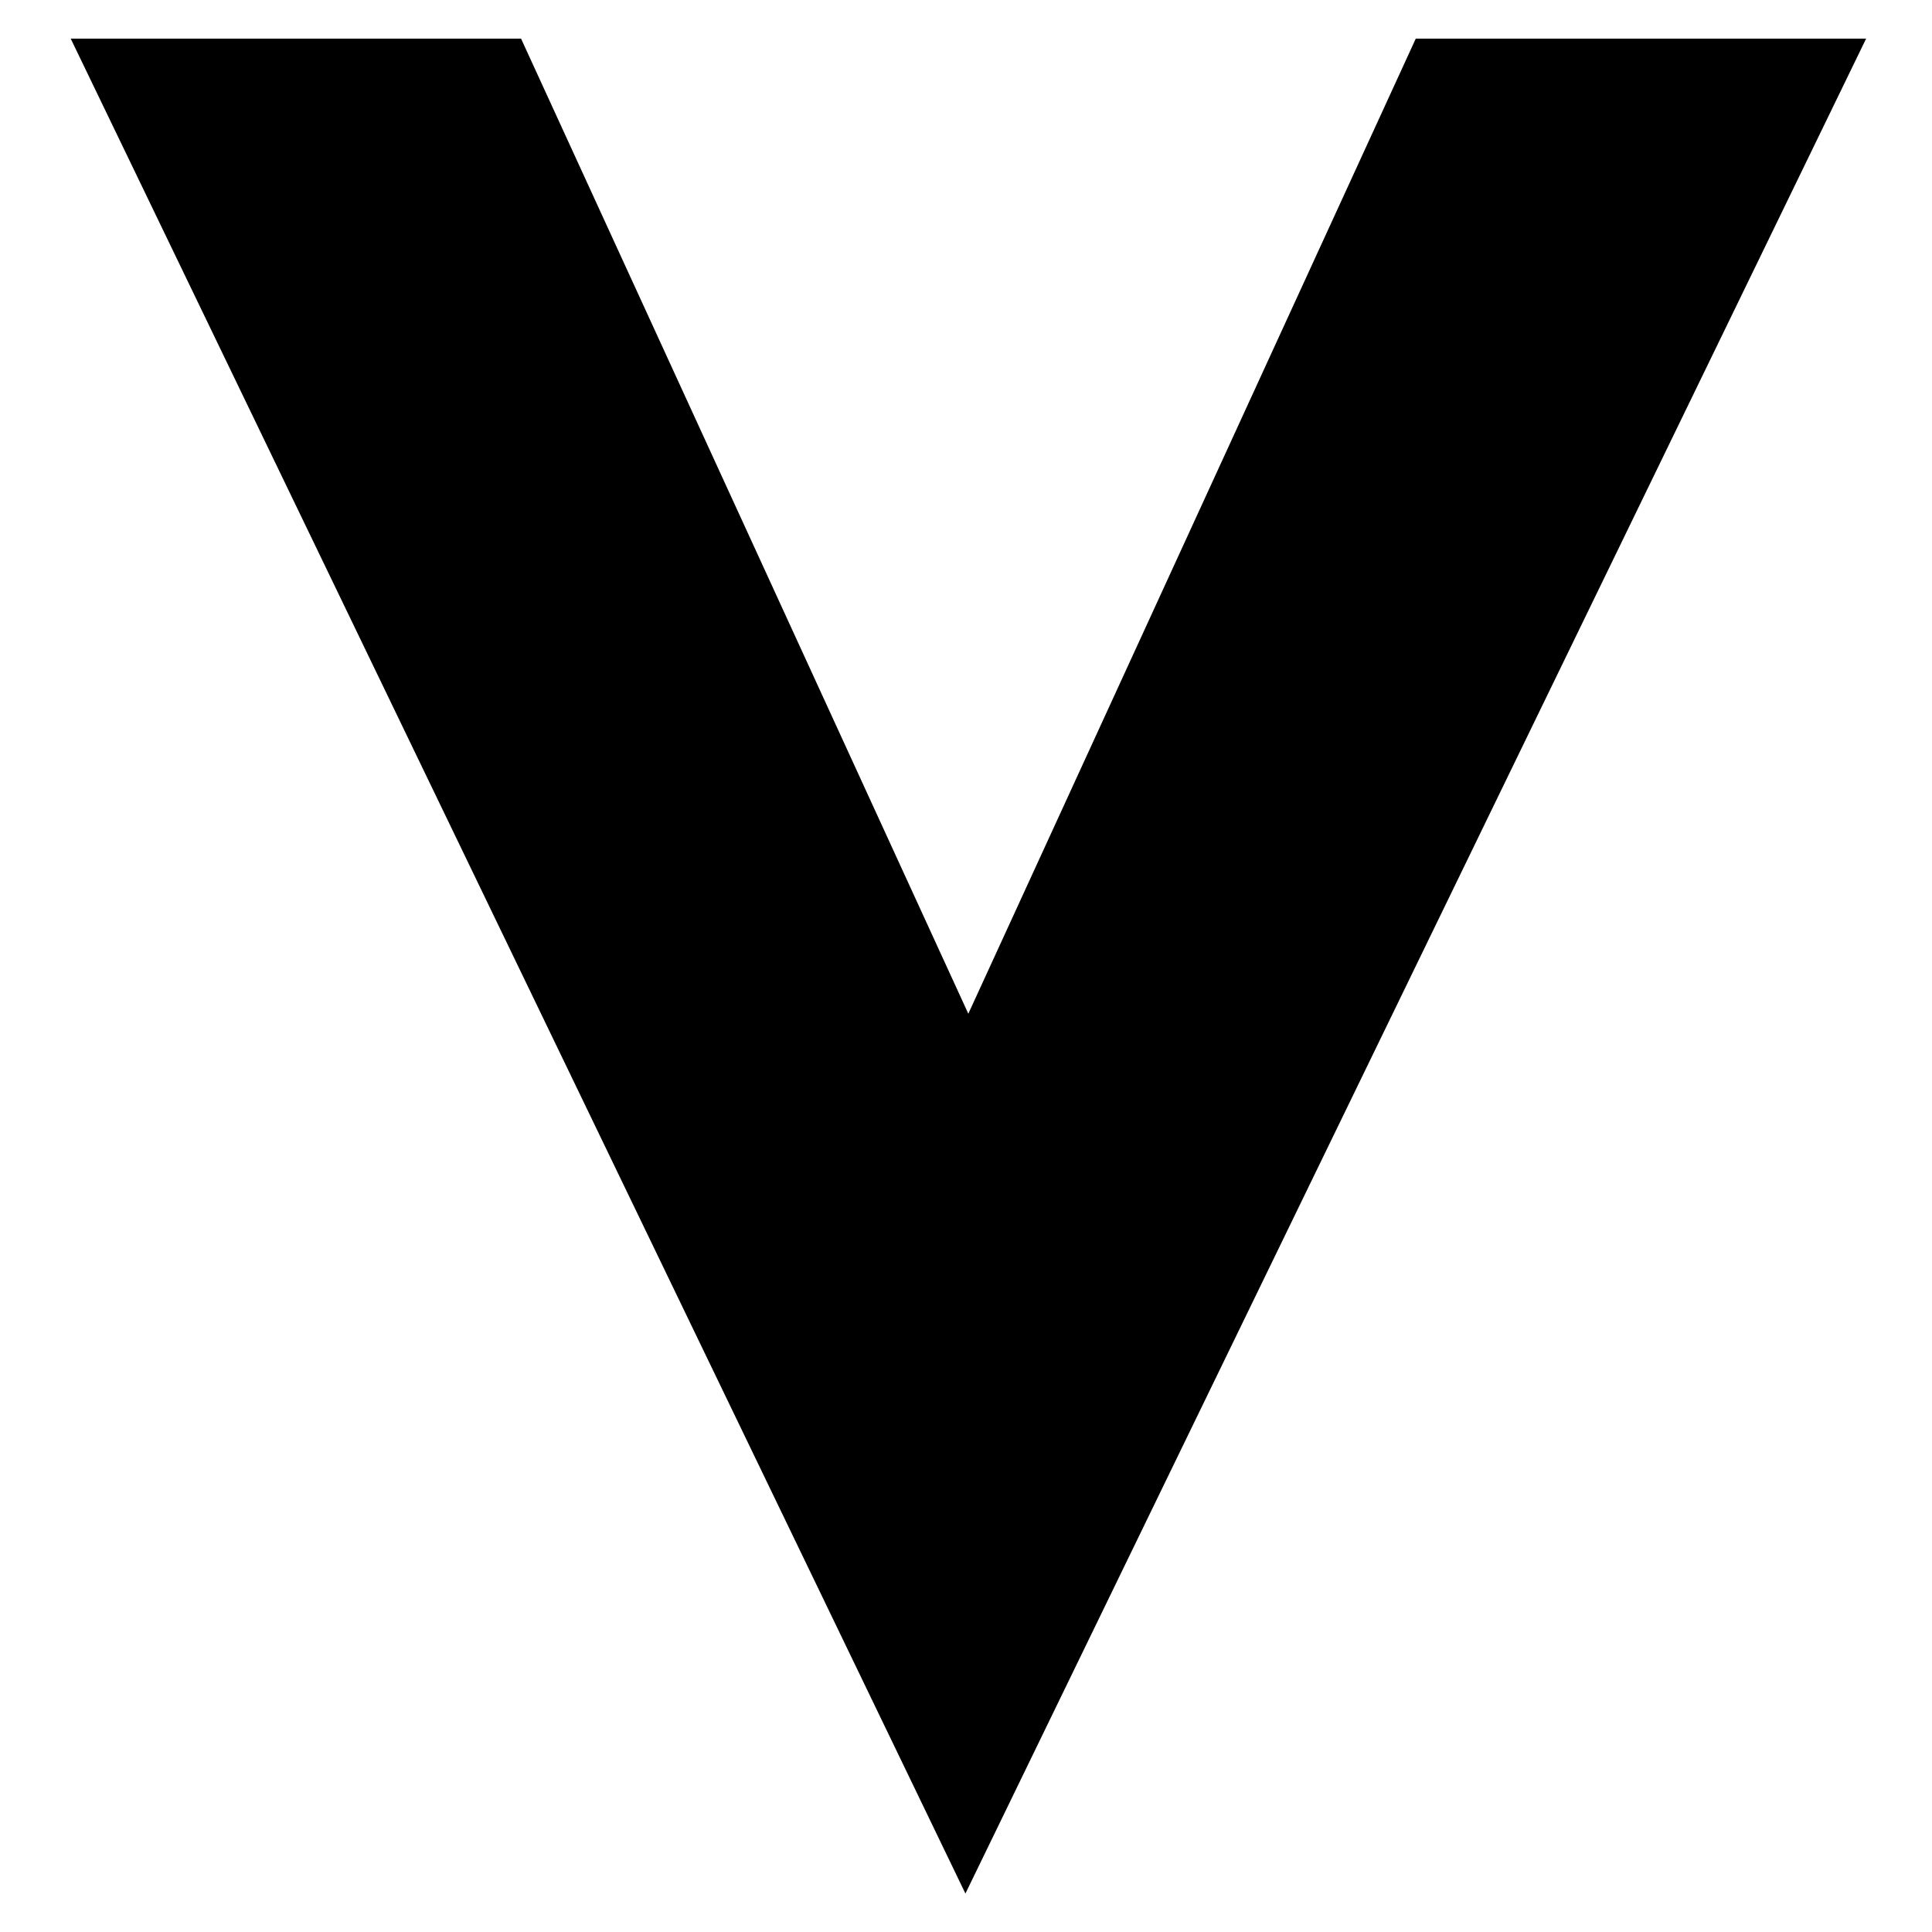 <svg xmlns="http://www.w3.org/2000/svg" xmlns:xlink="http://www.w3.org/1999/xlink" id="Ebene_1" x="0px" y="0px" viewBox="0 0 100 100" style="enable-background:new 0 0 100 100;" xml:space="preserve"><path d="M26.97,2l23.15,50.47L73.28,2h23.31L49.97,98.01L3.66,2C3.66,2,26.97,2,26.97,2z"></path></svg>